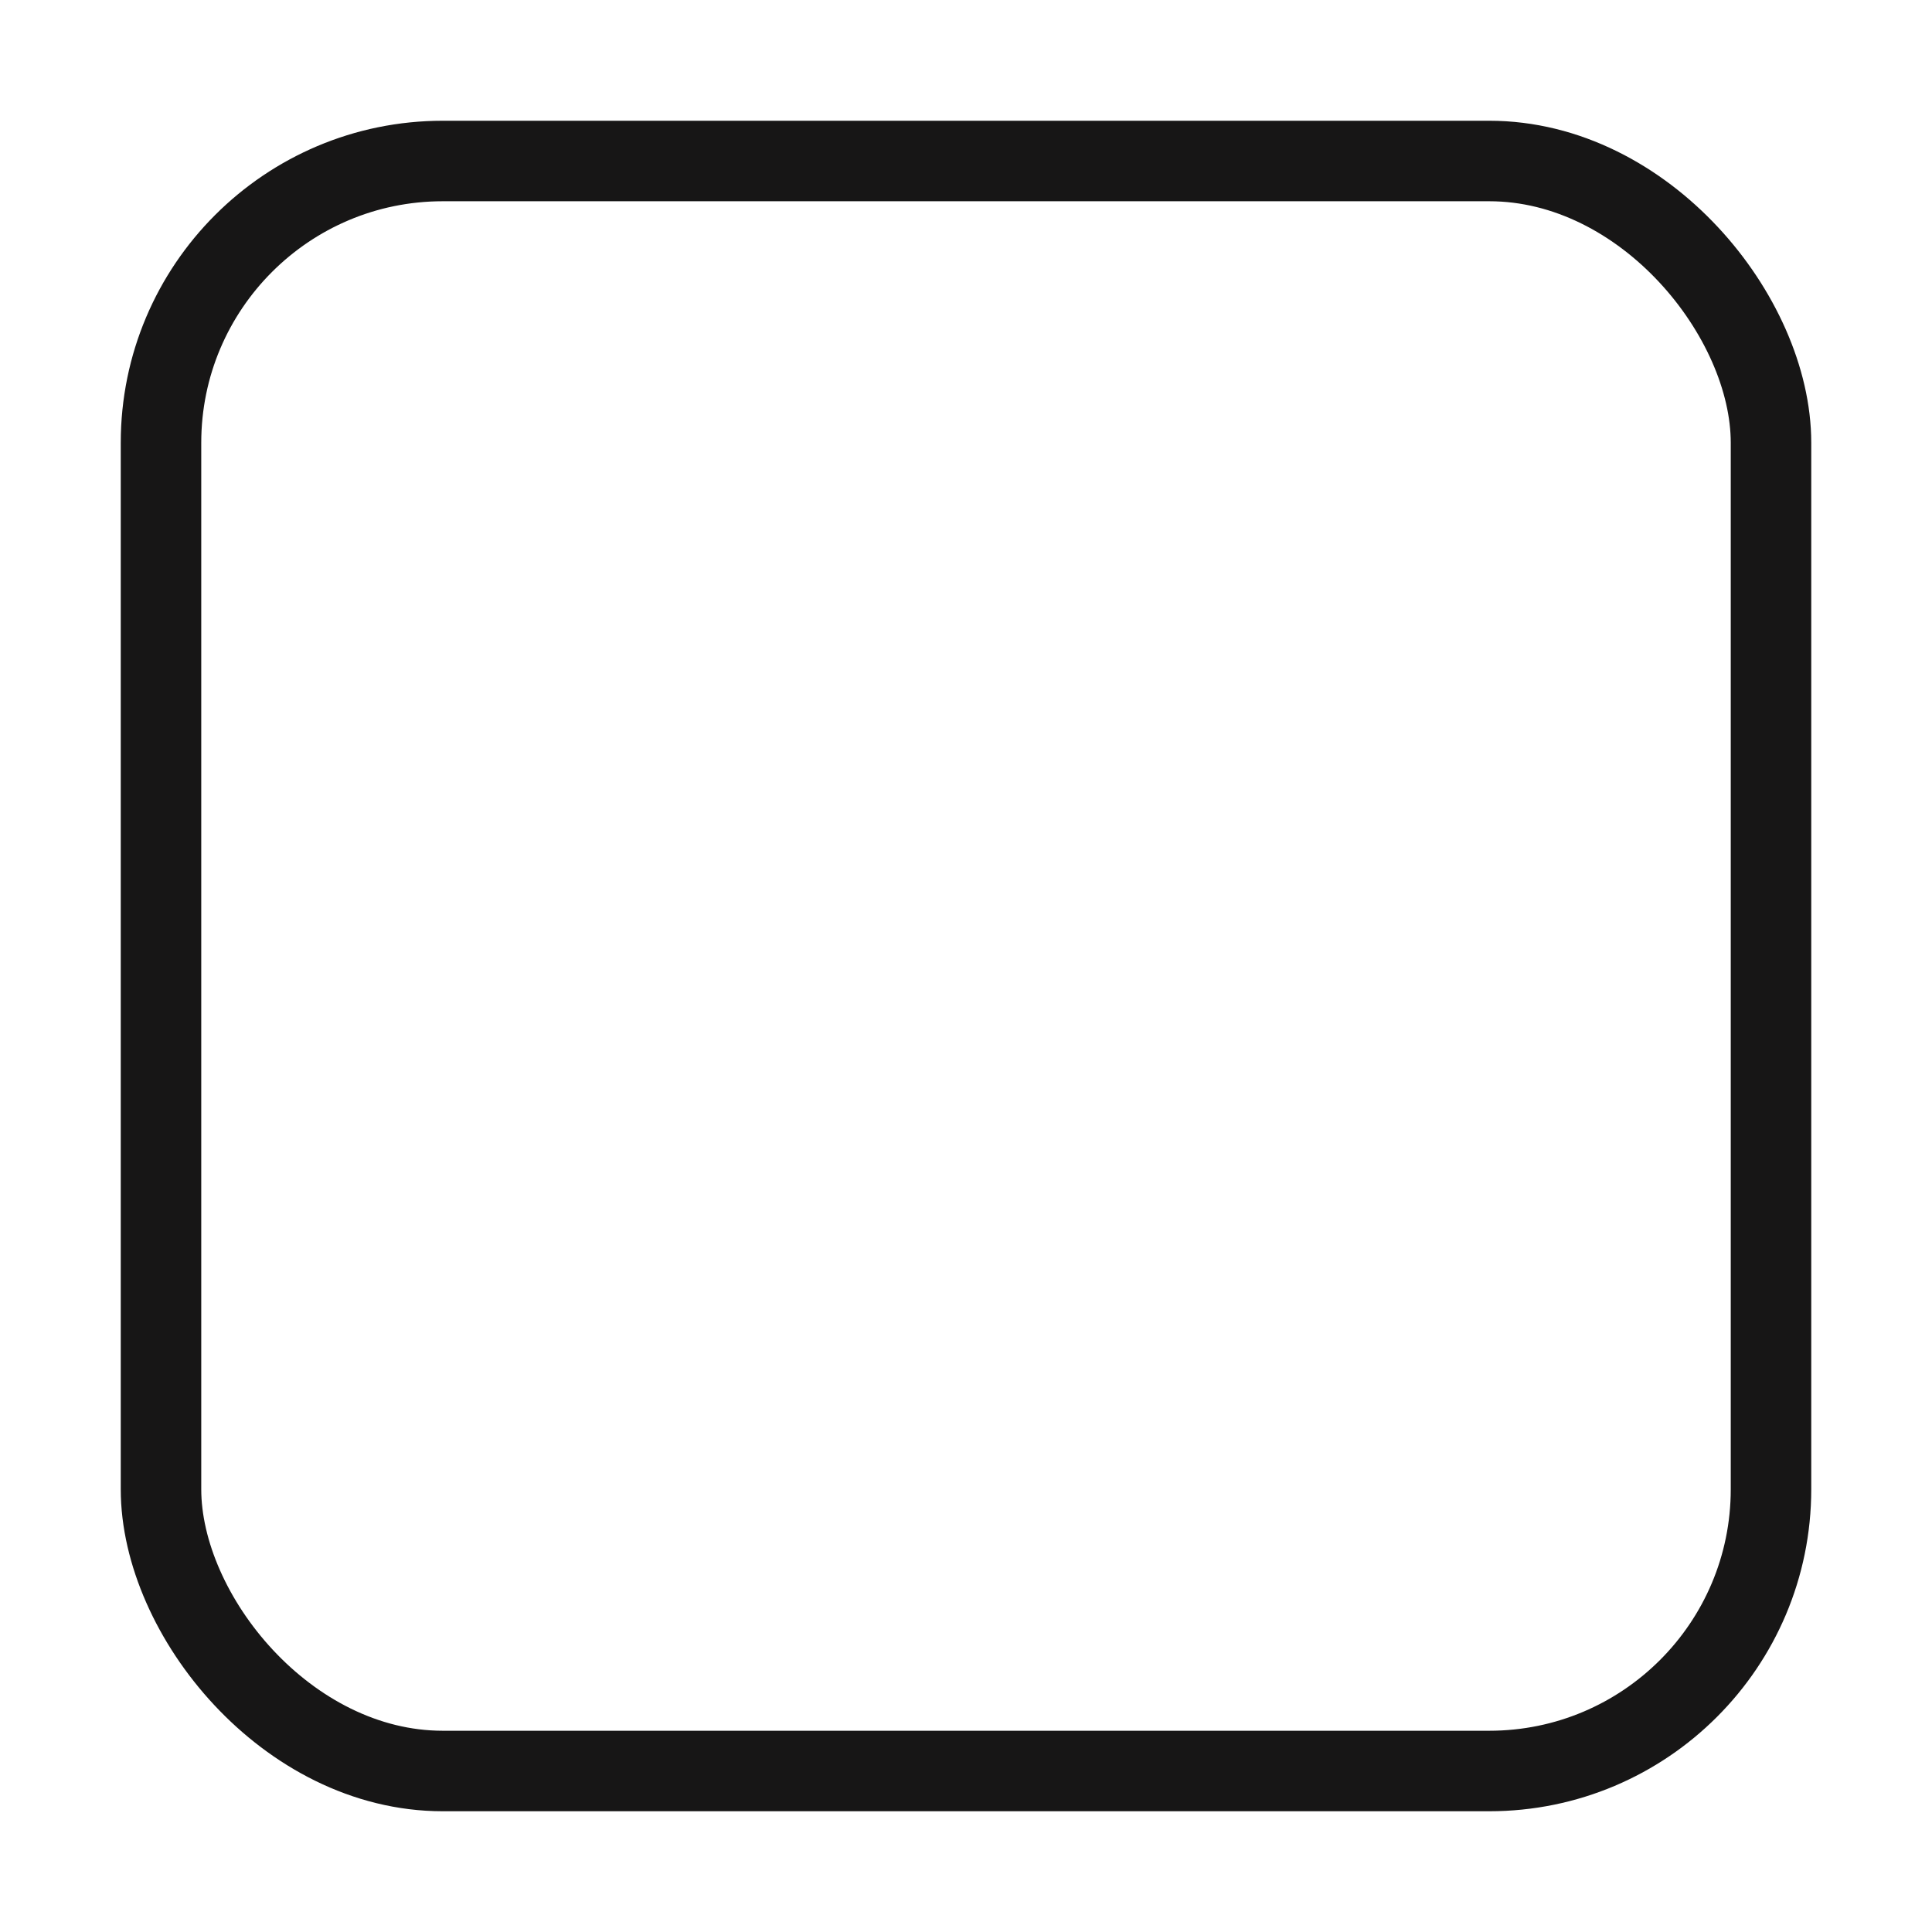 <svg width="24" height="24" viewBox="0 0 24 24" fill="none" xmlns="http://www.w3.org/2000/svg">
<g id="uncheck">
<rect id="Rectangle 1886" x="2" y="2" width="20" height="20" rx="3.5" stroke="#171616"/>
</g>
</svg>
